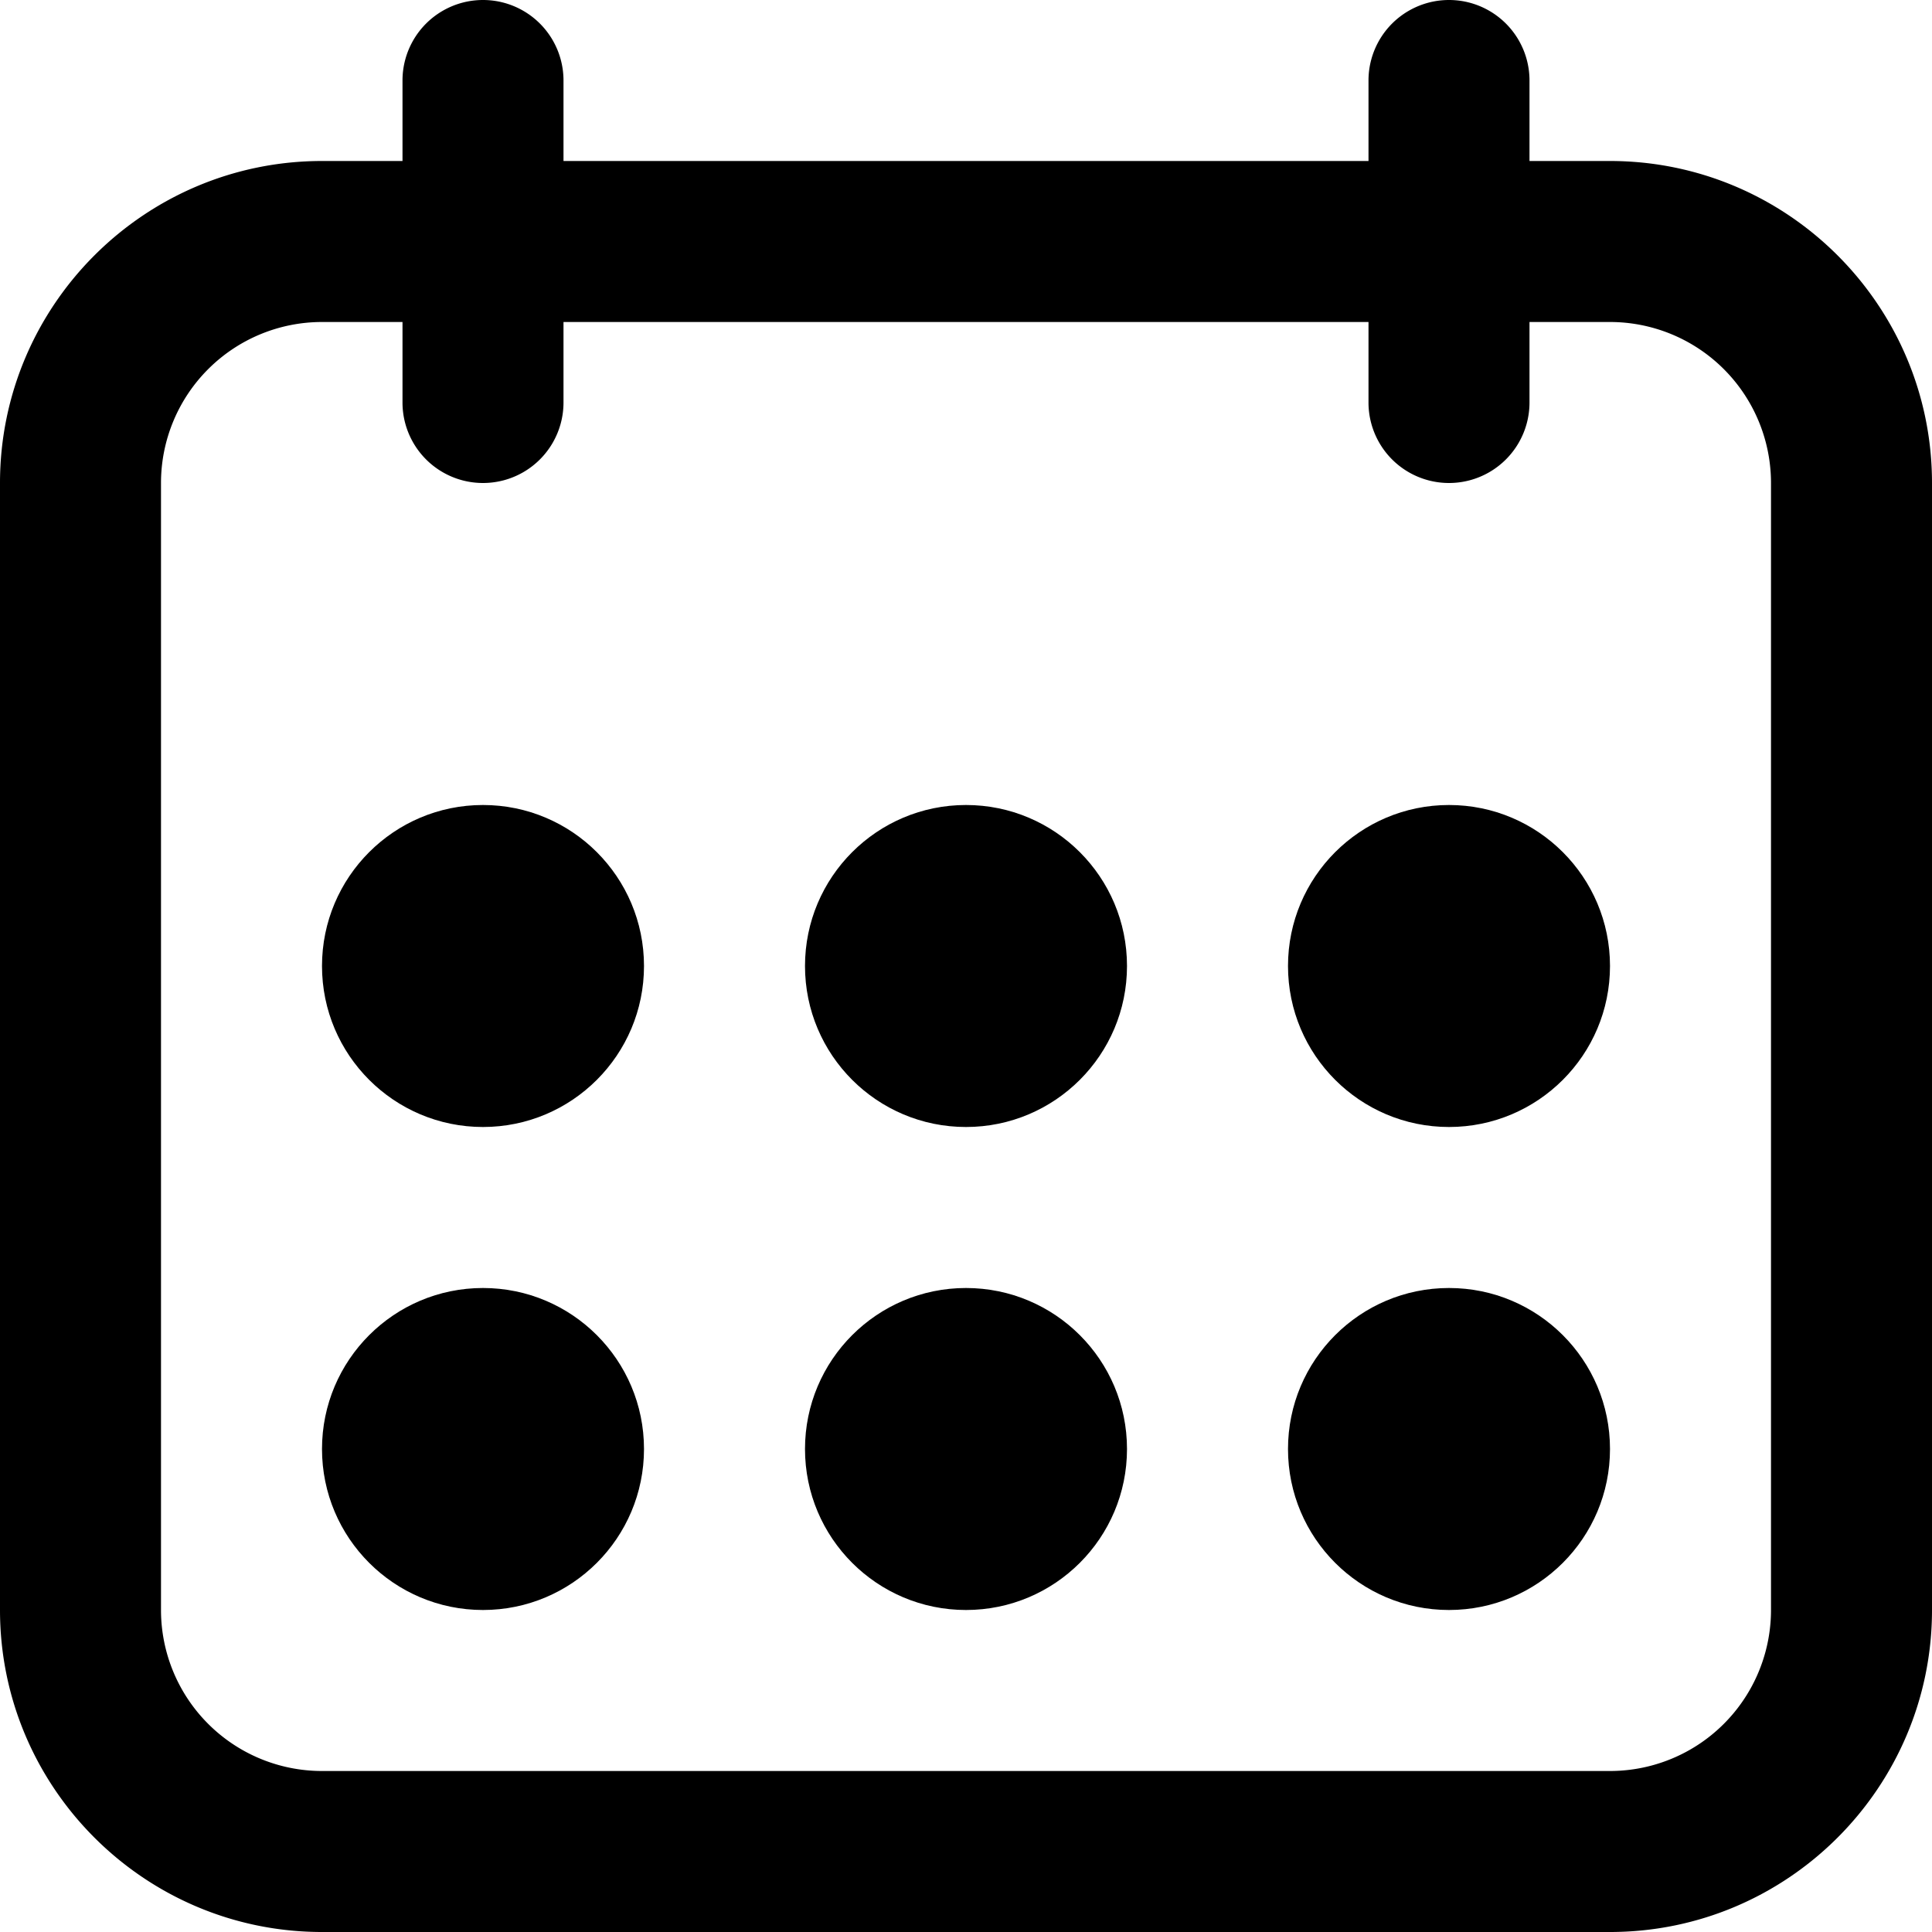 <svg class="rh-ultra-dark" xmlns="http://www.w3.org/2000/svg" width="24" height="24">
    <g>
        <path d="M20 2h-1V1a1 1 0 10-2 0v1H7V1a1 1 0 10-2 0v1H4C1.794 2 0 3.794 0 6v14c0 2.206 1.794 4 4 4h16c2.206 0 4-1.794 4-4V6c0-2.206-1.794-4-4-4zm2 18a2 2 0 01-2 2H4a2 2 0 01-2-2V6a2 2 0 012-2h1v1a1 1 0 102 0V4h10v1a1 1 0 102 0V4h1a2 2 0 012 2v14z"/>
        <circle cx="6" cy="12" r="2"/>
        <circle cx="18" cy="12" r="2"/>
        <circle cx="12" cy="12" r="2"/>
        <circle cx="6" cy="18" r="2"/>
        <circle cx="18" cy="18" r="2"/>
        <circle cx="12" cy="18" r="2"/>
    </g>
</svg>